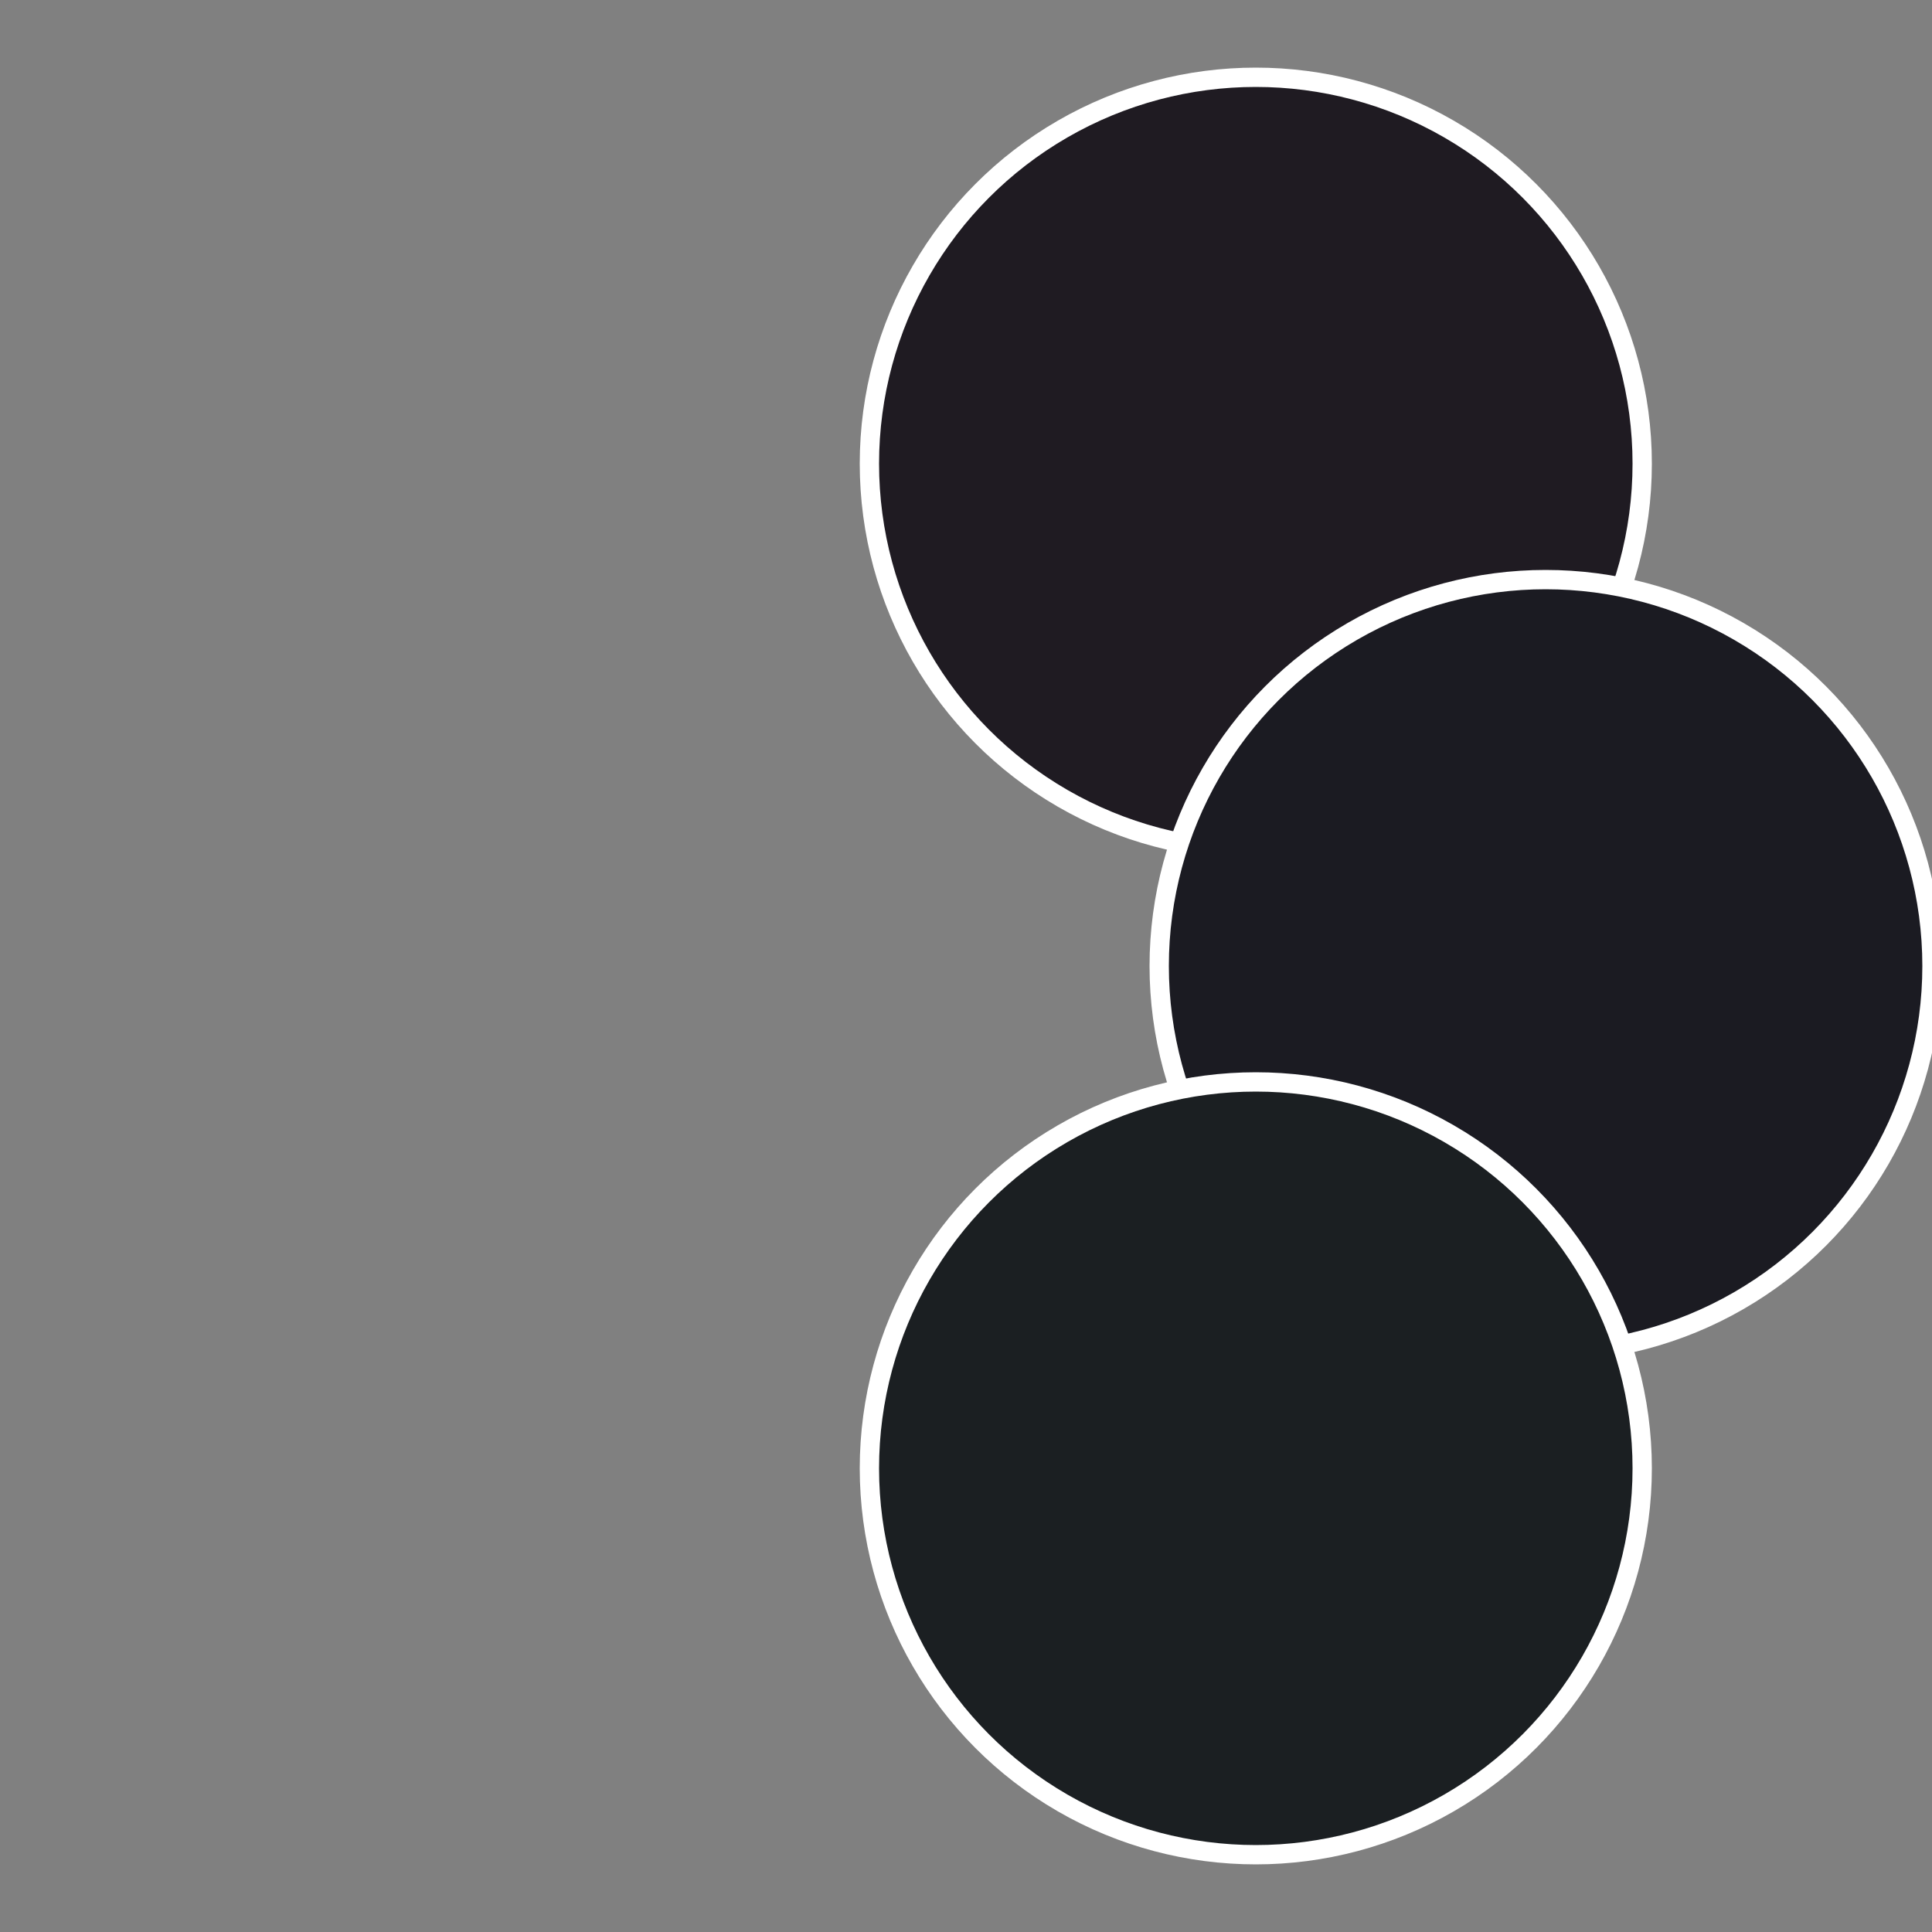 <?xml version="1.0" standalone="no"?>
<svg width="500" height="500" viewBox="-1 -1 2 2" xmlns="http://www.w3.org/2000/svg">
 
                <rect x="-1" y="-1" width="2" height="2" fill="#808080" stroke="none"/>
 
                <circle cx="0.3" cy="-0.52" r="0.4" fill="#1f1b22" stroke="#fff" stroke-width="1%" />
             
                <circle cx="0.6" cy="0" r="0.4" fill="#1b1b22" stroke="#fff" stroke-width="1%" />
             
                <circle cx="0.3" cy="0.52" r="0.4" fill="#1b1f22" stroke="#fff" stroke-width="1%" />
            </svg>
